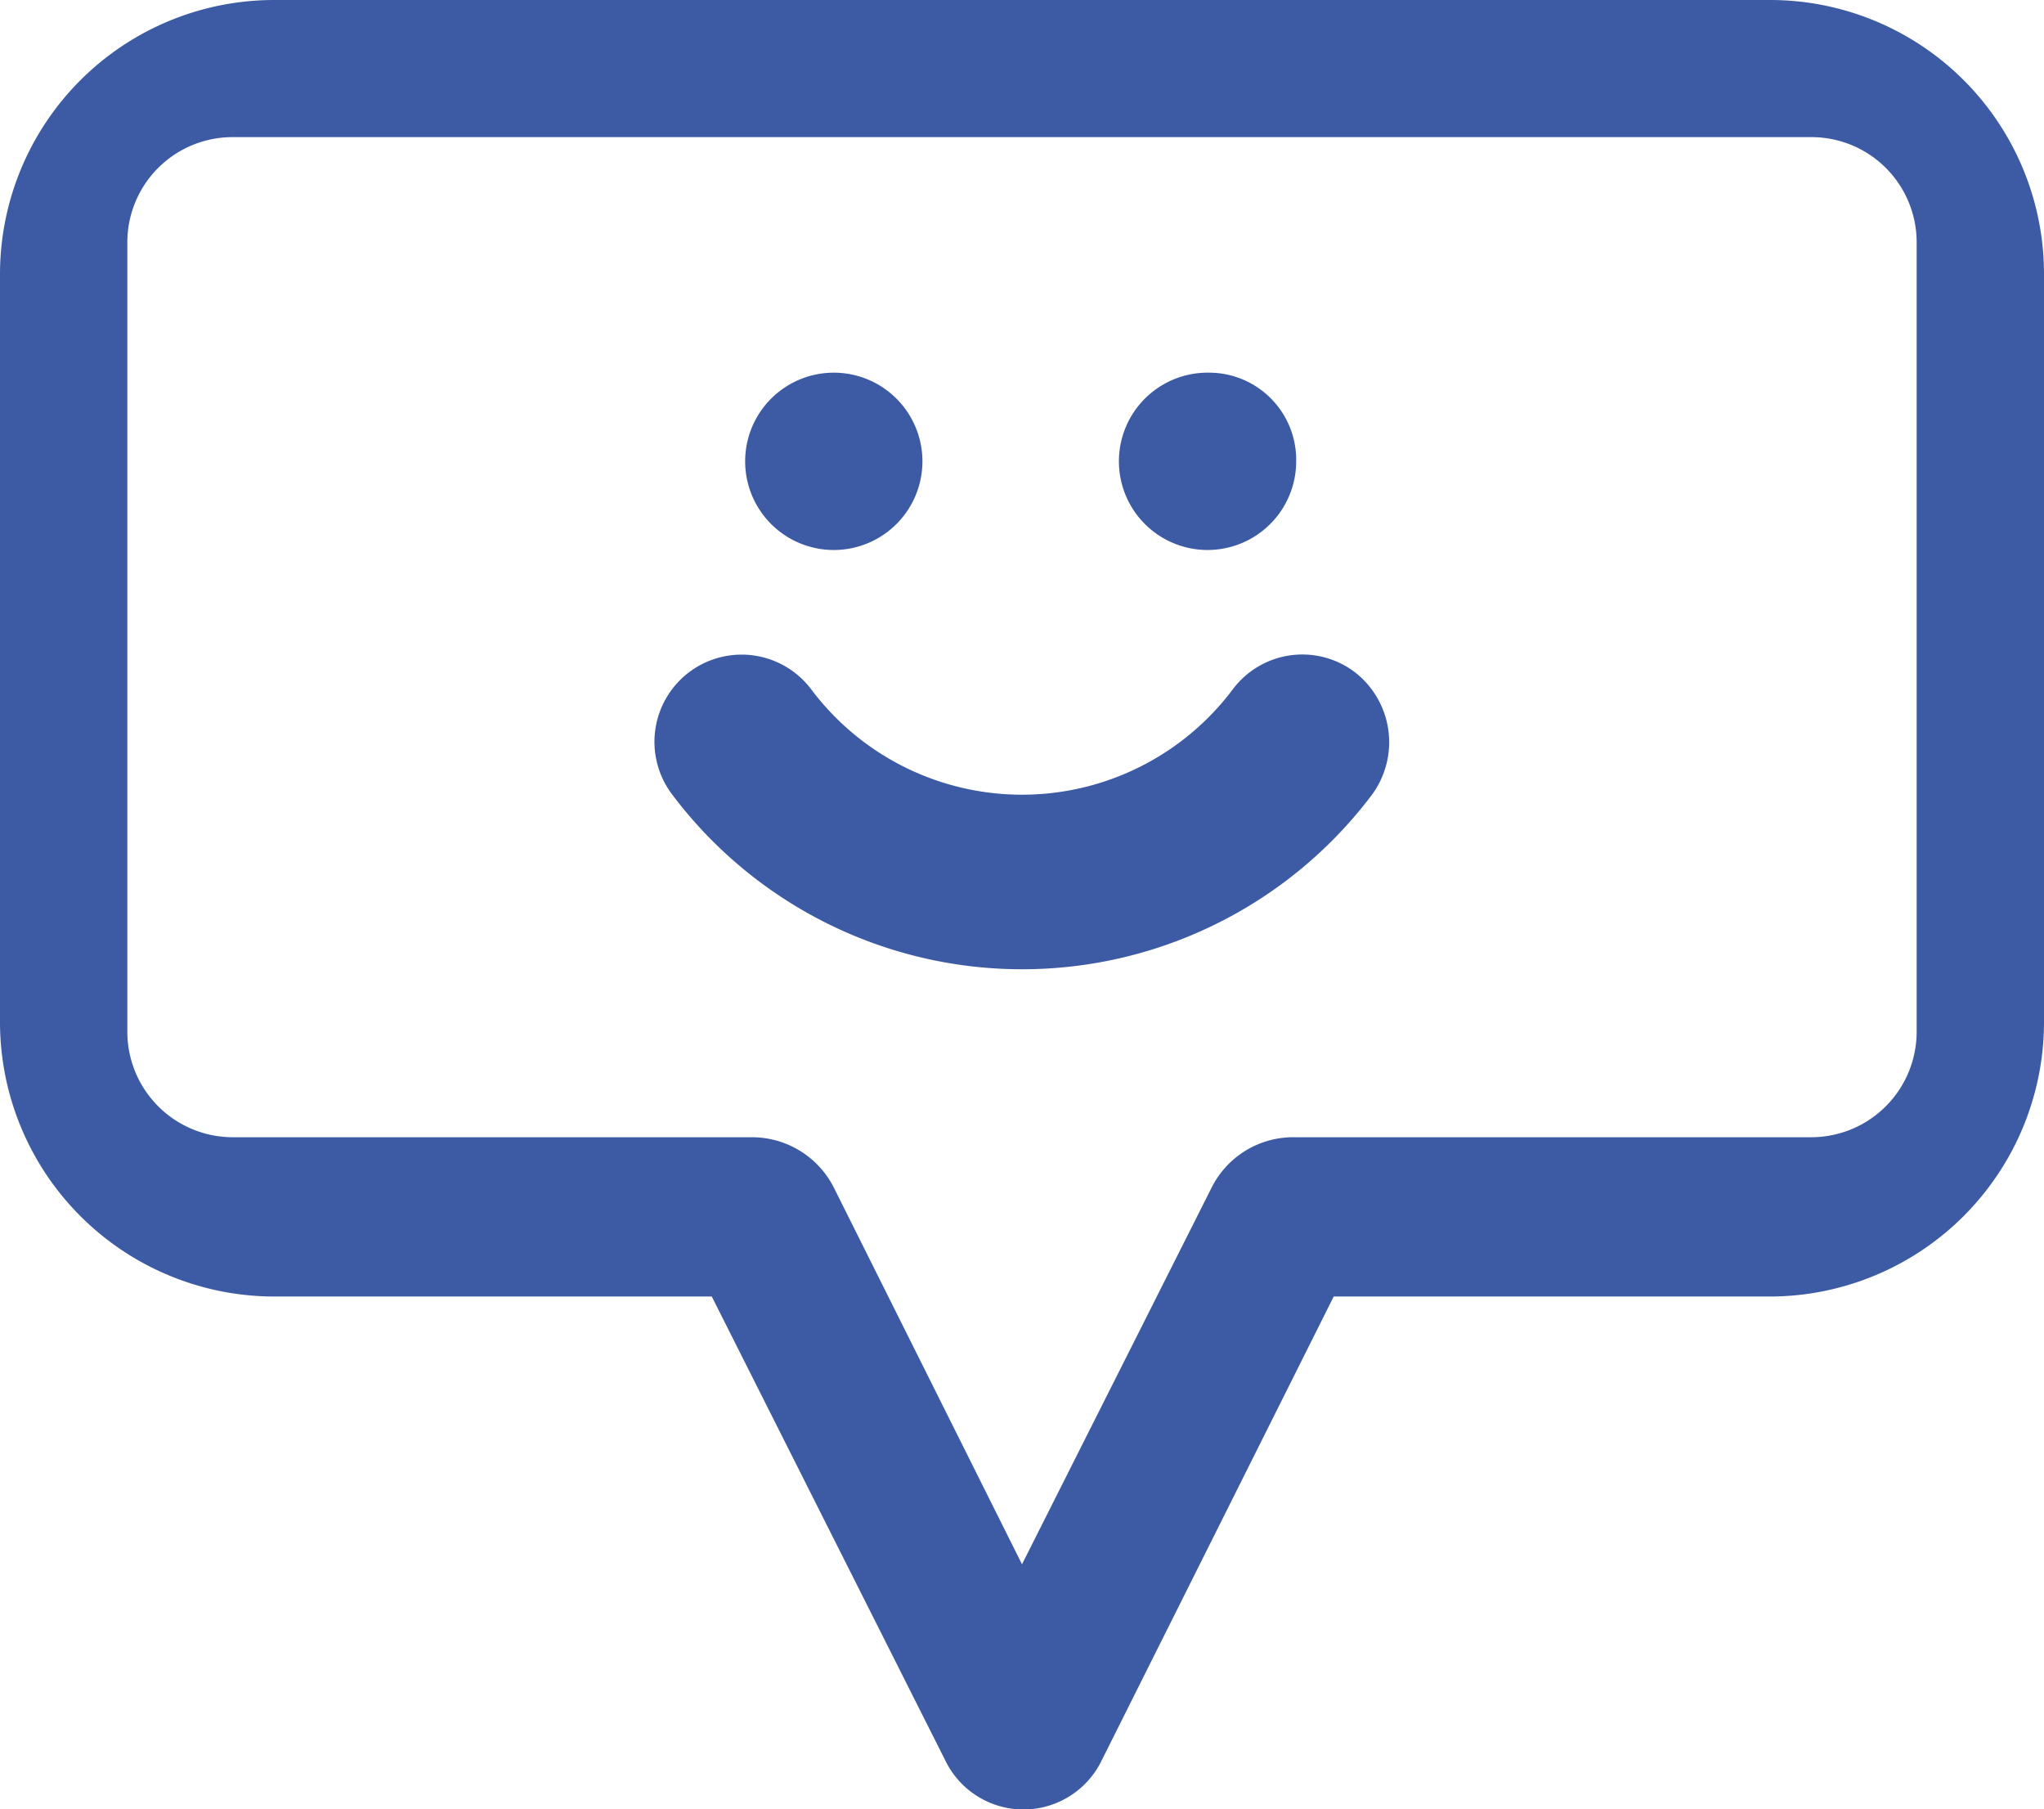 <svg xmlns="http://www.w3.org/2000/svg" viewBox="0 0 69.18 61.22"><defs><style>.cls-1{fill:#3d5ba4;}</style></defs><g id="Layer_2" data-name="Layer 2"><g id="Layer_1-2" data-name="Layer 1"><path class="cls-1" d="M45.85,22.74a2.94,2.94,0,0,0-4.13.59,8.92,8.92,0,0,1-14.26,0,2.95,2.95,0,0,0-4.72,3.54,14.82,14.82,0,0,0,23.71,0,3,3,0,0,0-.6-4.13Z"/><path class="cls-1" d="M31.22,15.61a3,3,0,1,1-3-3,3,3,0,0,1,3,3Z"/><path class="cls-1" d="M43.87,15.61a3,3,0,1,1-2.95-3,2.95,2.95,0,0,1,2.95,3Z"/><path class="cls-1" d="M59.9,43.87a9.29,9.29,0,0,0,9.28-9.28V9.28A9.27,9.27,0,0,0,59.9,0H9.28A9.28,9.28,0,0,0,0,9.28V34.59a9.29,9.29,0,0,0,9.28,9.28H24.09L32,59.58a2.94,2.94,0,0,0,5.28,0l7.86-15.71ZM41,40.2,34.59,52.93,28.23,40.2a3.11,3.11,0,0,0-2.79-1.72H7.87a3.57,3.57,0,0,1-3.56-3.57V8.2A3.56,3.56,0,0,1,7.87,4.64H61.31A3.56,3.56,0,0,1,64.87,8.2V34.91a3.57,3.57,0,0,1-3.56,3.57H43.74A3.09,3.09,0,0,0,41,40.2Z"/></g></g></svg>